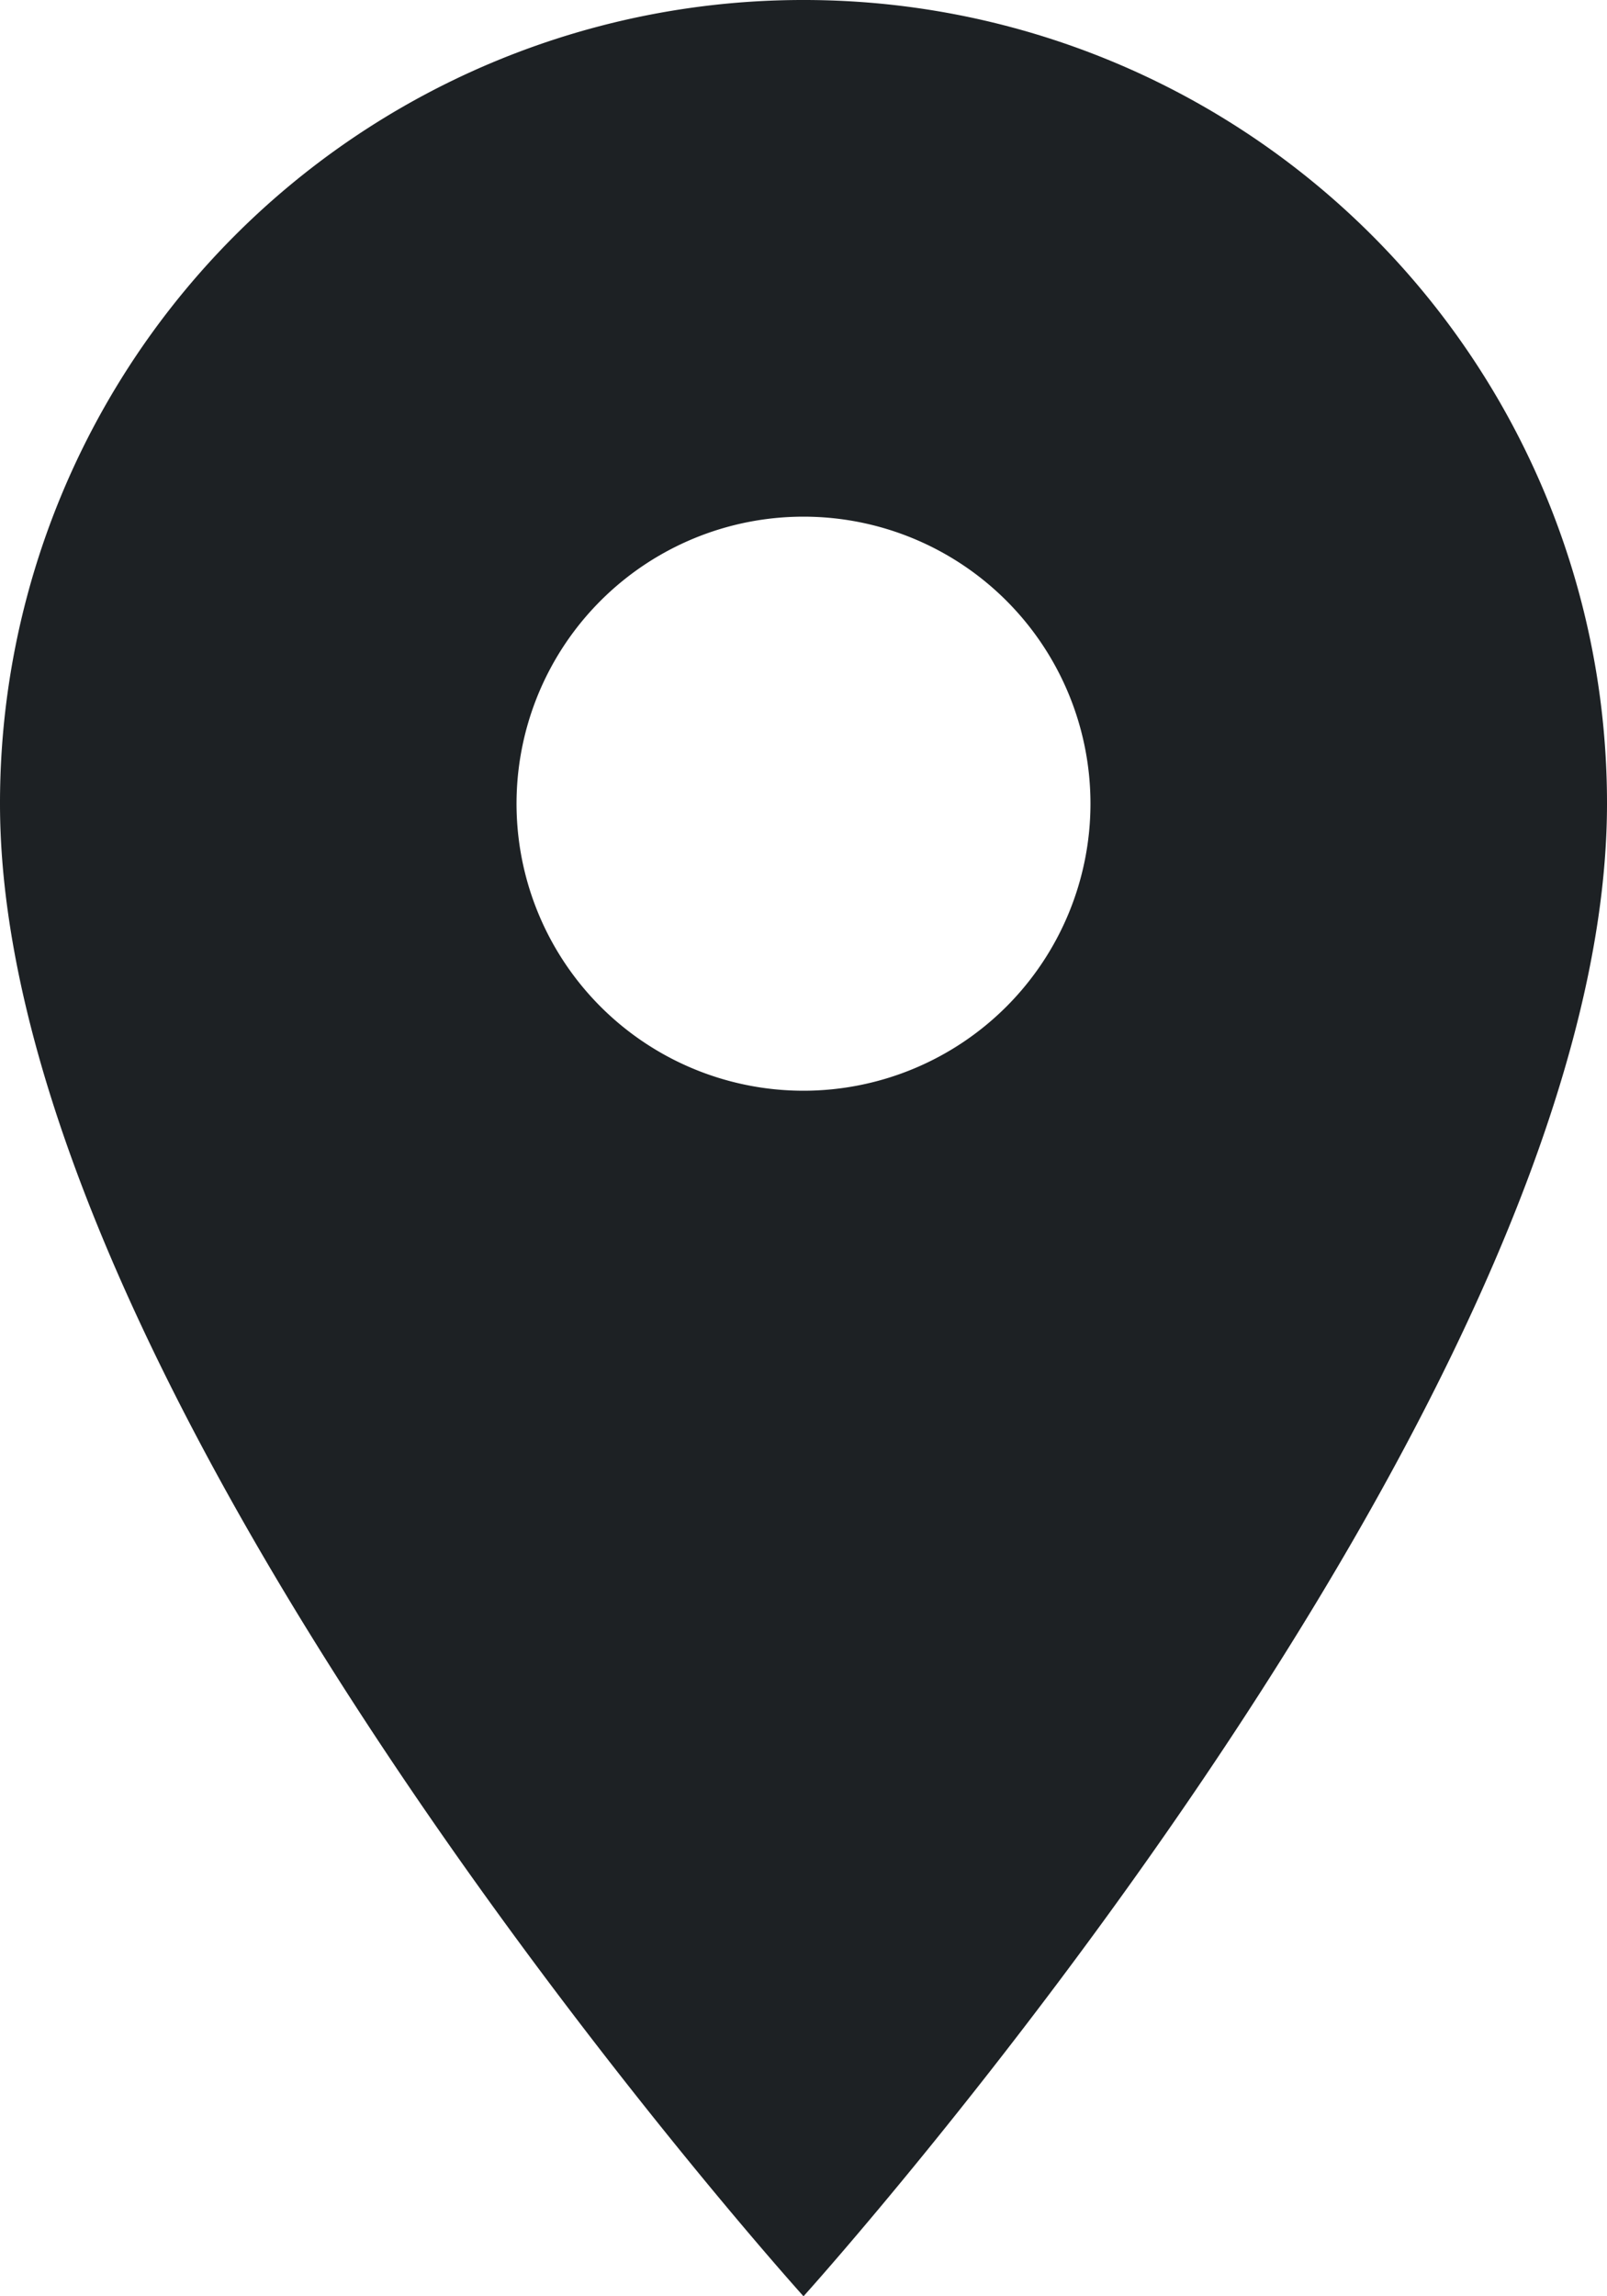 <svg xmlns="http://www.w3.org/2000/svg" width="13.3" height="19" viewBox="0 0 13.3 19">
  <path id="Icon-location" d="M14.15,3A6.645,6.645,0,0,0,7.5,9.65C7.5,14.637,14.15,22,14.15,22S20.8,14.637,20.8,9.65A6.645,6.645,0,0,0,14.15,3Zm0,9.025A2.375,2.375,0,1,1,16.525,9.65,2.376,2.376,0,0,1,14.15,12.025Z" transform="translate(-7.5 -3)" fill="#1d2124"/>
</svg>
